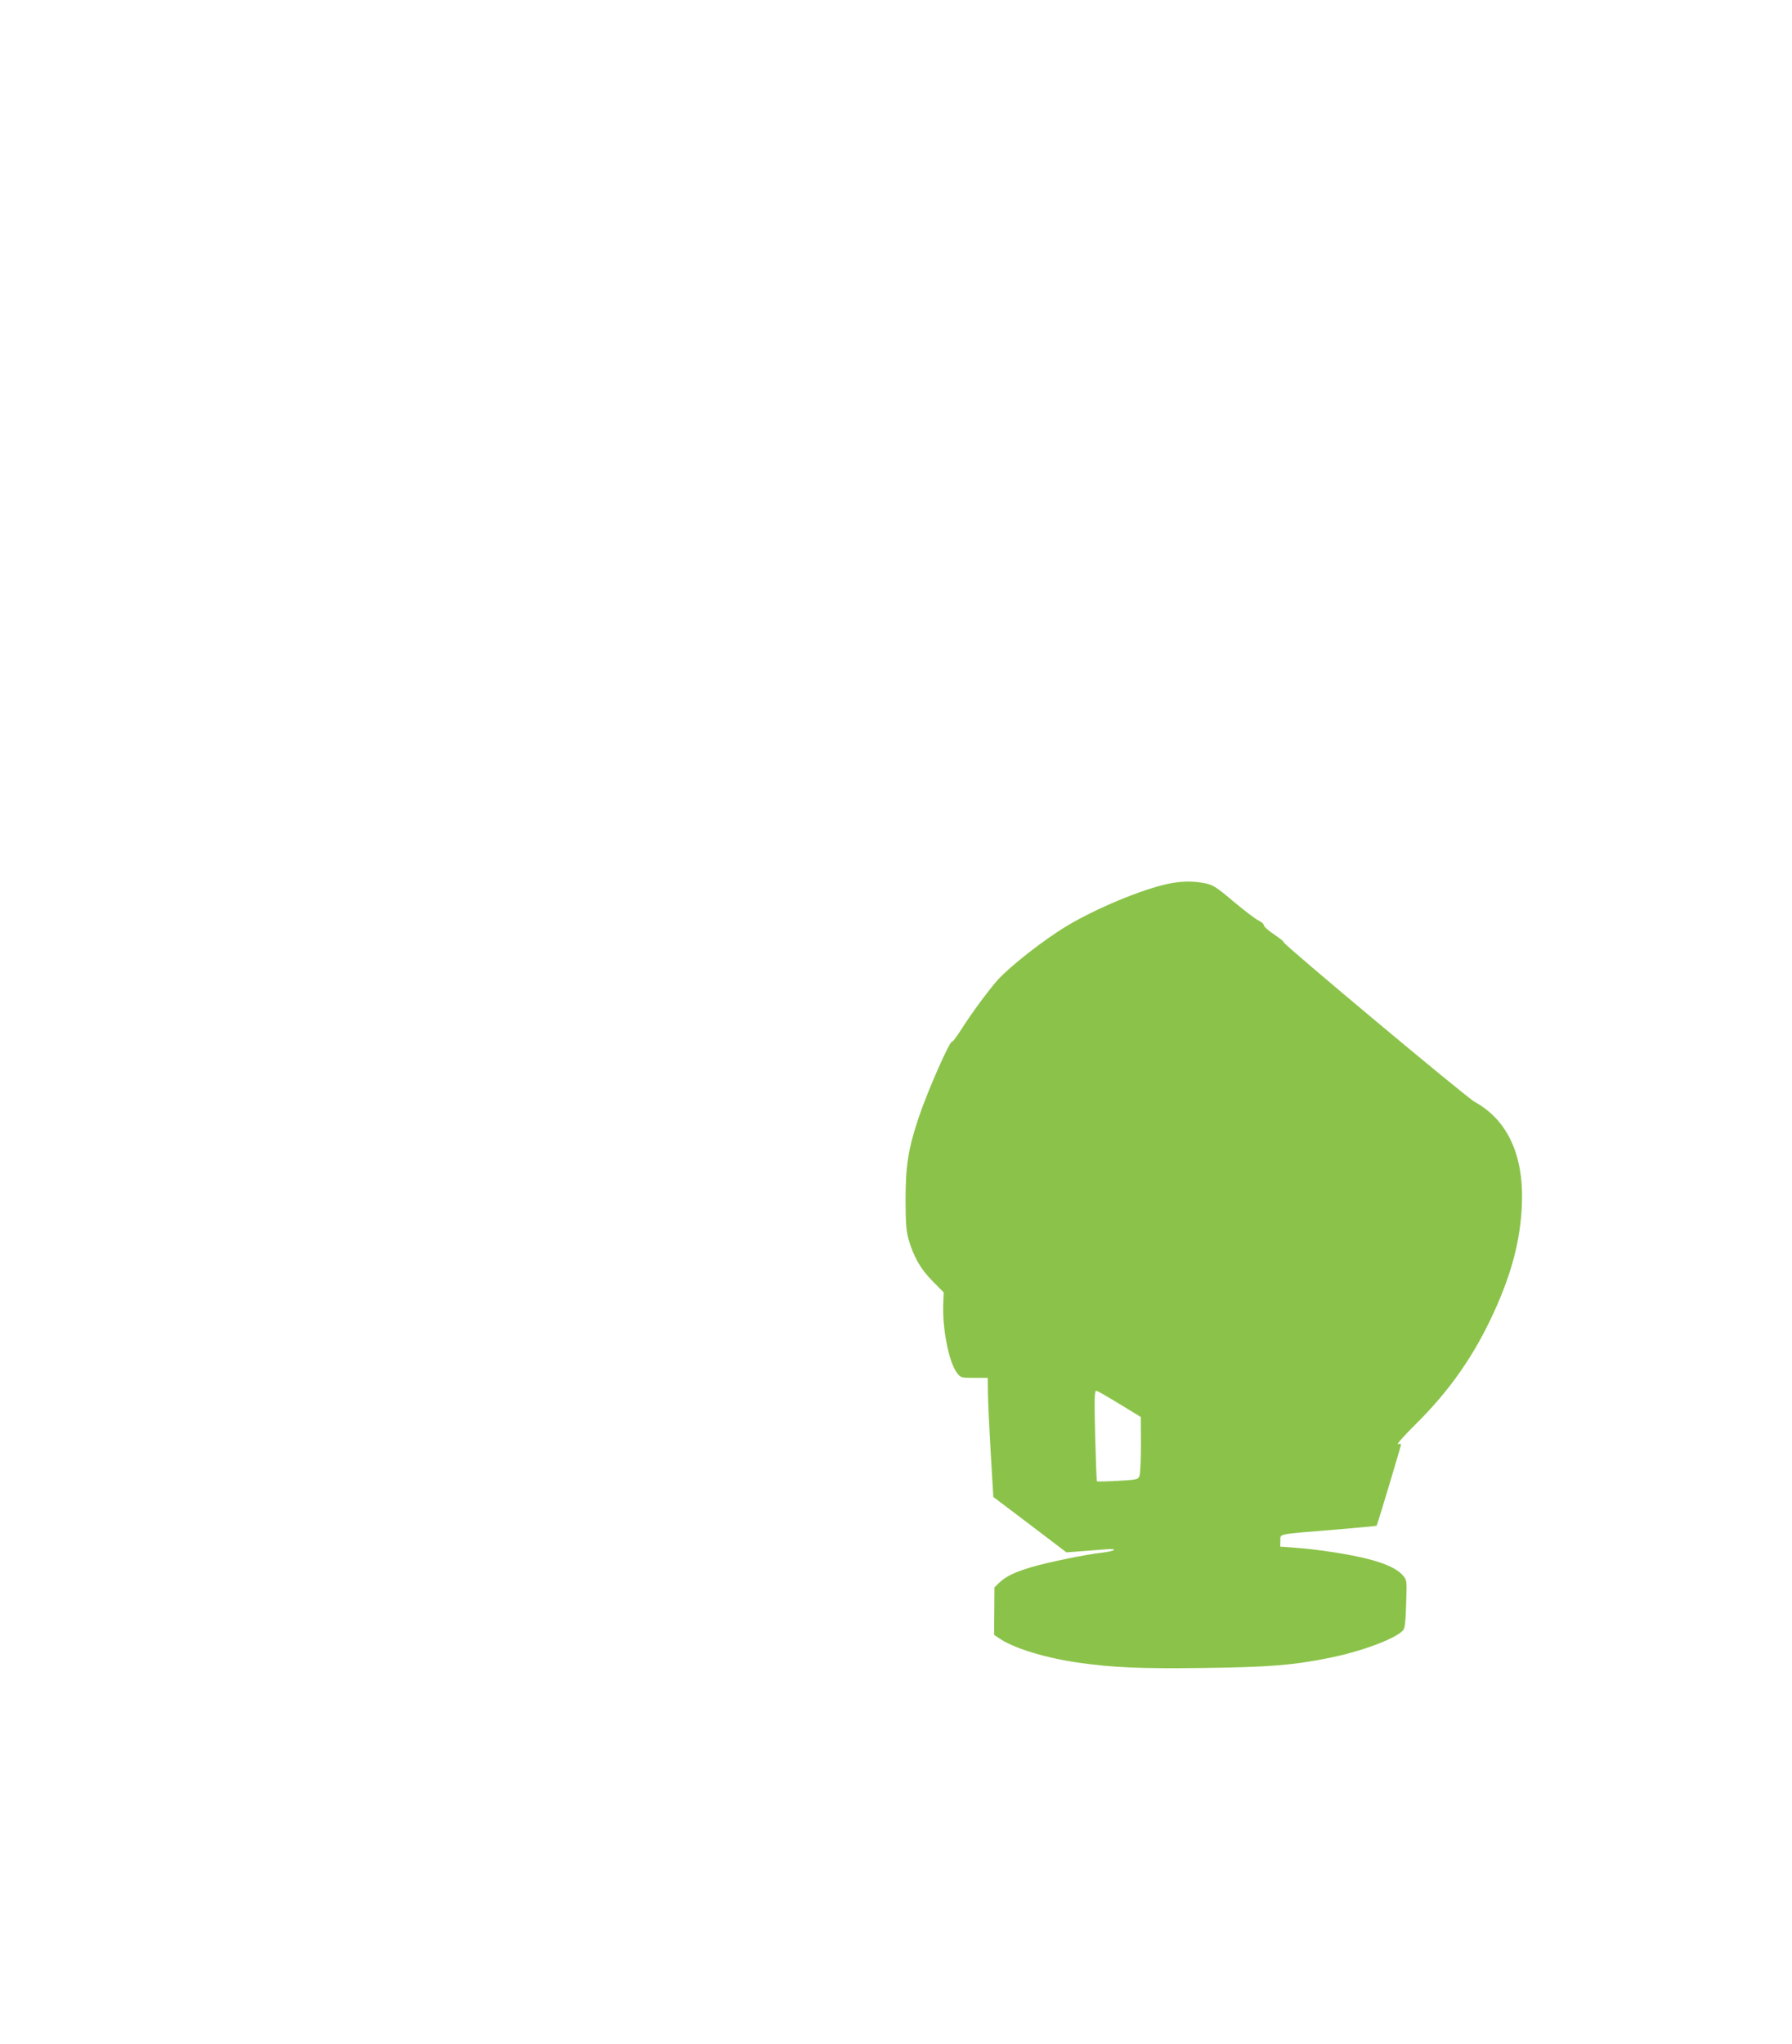 <?xml version="1.0" standalone="no"?>
<!DOCTYPE svg PUBLIC "-//W3C//DTD SVG 20010904//EN"
 "http://www.w3.org/TR/2001/REC-SVG-20010904/DTD/svg10.dtd">
<svg version="1.0" xmlns="http://www.w3.org/2000/svg"
 width="1123pt" height="1280pt" viewBox="0 0 1123 1280"
 preserveAspectRatio="xMidYMid meet">
<g transform="translate(0,1280) scale(0.1,-0.1)"
fill="#8bc34a" stroke="none">
<path d="M7318 7264 c-167 -36 -452 -155 -633 -264 -145 -87 -354 -251 -433
-338 -56 -63 -167 -213 -224 -304 -31 -48 -58 -85 -61 -82 -12 13 -155 -311
-210 -476 -65 -194 -82 -301 -82 -510 0 -149 4 -198 18 -250 32 -111 76 -189
152 -265 l69 -70 -3 -71 c-6 -155 35 -365 85 -431 25 -33 26 -33 110 -33 l84
0 1 -87 c0 -49 8 -217 17 -374 l17 -285 229 -173 229 -174 91 7 c50 4 120 9
156 12 82 7 61 -11 -25 -21 -102 -11 -351 -63 -443 -91 -106 -32 -157 -57
-199 -96 l-31 -30 -1 -149 -1 -149 39 -26 c92 -60 287 -119 491 -148 216 -31
393 -38 782 -33 410 5 559 17 788 63 201 40 418 121 463 173 11 12 16 54 19
165 5 146 5 149 -20 178 -34 41 -109 76 -221 104 -111 29 -314 60 -452 70
l-96 7 1 37 c1 45 -30 39 351 70 137 12 251 22 252 24 4 4 153 499 153 509 0
5 -9 5 -20 2 -11 -4 42 56 119 132 209 208 360 425 483 694 111 243 165 448
175 666 15 312 -87 537 -296 652 -52 28 -1204 991 -1196 999 3 3 -24 25 -60
49 -36 24 -65 50 -65 58 0 8 -15 21 -32 29 -18 8 -88 61 -156 118 -110 93
-129 105 -181 116 -74 15 -149 14 -233 -4z m-300 -3259 l131 -80 1 -172 c0
-94 -4 -183 -9 -196 -9 -24 -14 -25 -136 -32 -69 -4 -128 -5 -131 -3 -2 3 -7
132 -11 288 -6 249 -4 282 9 279 8 -2 74 -40 146 -84z"/>
</g>
</svg>
